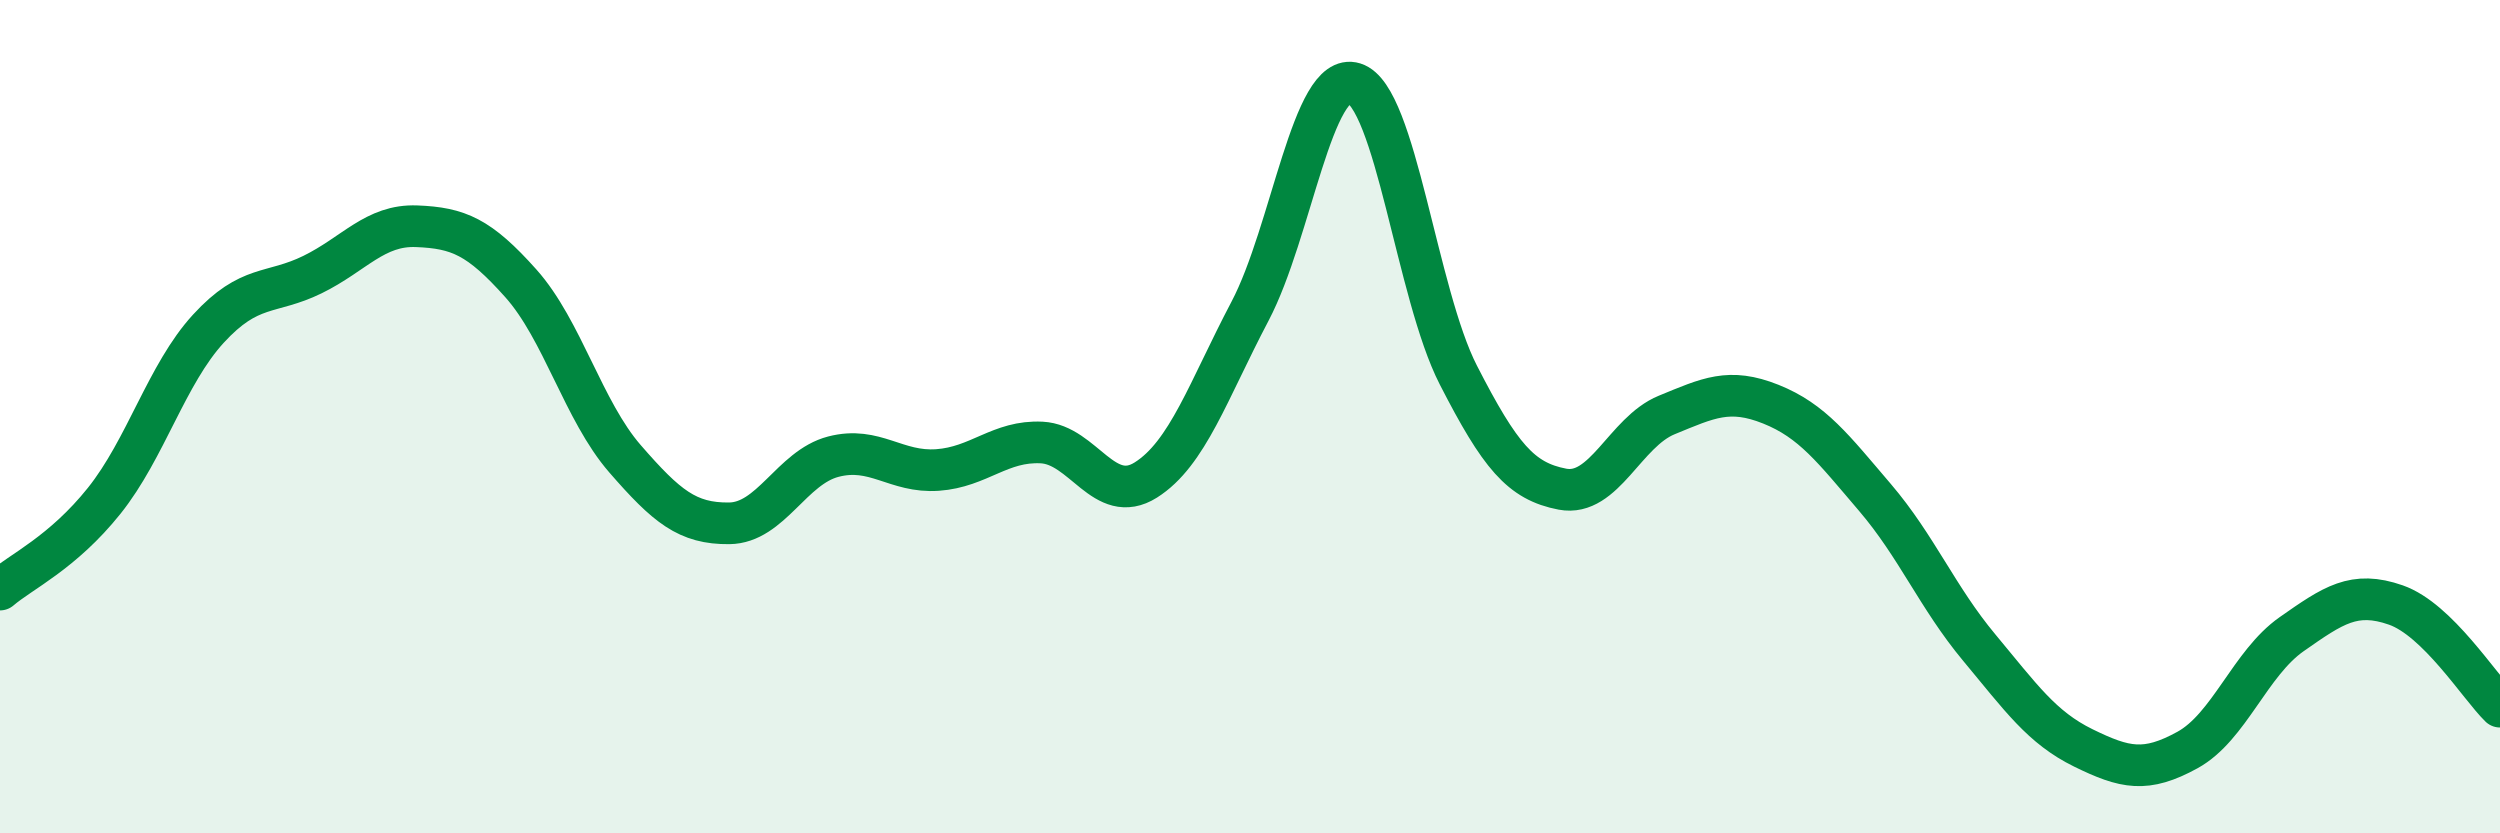 
    <svg width="60" height="20" viewBox="0 0 60 20" xmlns="http://www.w3.org/2000/svg">
      <path
        d="M 0,14.15 C 0.5,13.72 1.5,13.27 2.5,12.02 C 3.5,10.77 4,8.98 5,7.89 C 6,6.8 6.5,7.08 7.5,6.59 C 8.5,6.1 9,5.39 10,5.43 C 11,5.47 11.5,5.68 12.5,6.8 C 13.5,7.92 14,9.86 15,11.01 C 16,12.16 16.5,12.57 17.5,12.56 C 18.5,12.55 19,11.22 20,10.96 C 21,10.7 21.5,11.35 22.5,11.28 C 23.5,11.21 24,10.57 25,10.62 C 26,10.67 26.5,12.15 27.5,11.52 C 28.5,10.89 29,9.37 30,7.47 C 31,5.57 31.5,1.69 32.5,2 C 33.5,2.31 34,7.05 35,9 C 36,10.95 36.5,11.55 37.5,11.74 C 38.5,11.93 39,10.37 40,9.96 C 41,9.55 41.5,9.3 42.5,9.7 C 43.5,10.1 44,10.77 45,11.94 C 46,13.11 46.5,14.34 47.5,15.54 C 48.5,16.74 49,17.46 50,17.95 C 51,18.44 51.5,18.55 52.5,18 C 53.5,17.45 54,15.92 55,15.22 C 56,14.52 56.5,14.17 57.5,14.52 C 58.5,14.87 59.5,16.47 60,16.96L60 20L0 20Z"
        fill="#008740"
        opacity="0.1"
        stroke-linecap="round"
        stroke-linejoin="round"
      />
      <path
        d="M 0,14.15 C 0.5,13.72 1.5,13.27 2.5,12.02 C 3.5,10.77 4,8.98 5,7.89 C 6,6.8 6.5,7.08 7.5,6.59 C 8.5,6.1 9,5.39 10,5.43 C 11,5.47 11.5,5.68 12.5,6.8 C 13.5,7.92 14,9.86 15,11.01 C 16,12.16 16.5,12.57 17.5,12.56 C 18.5,12.55 19,11.22 20,10.96 C 21,10.7 21.5,11.35 22.5,11.28 C 23.5,11.21 24,10.57 25,10.62 C 26,10.67 26.5,12.15 27.5,11.52 C 28.5,10.89 29,9.37 30,7.47 C 31,5.57 31.5,1.69 32.5,2 C 33.5,2.31 34,7.05 35,9 C 36,10.95 36.5,11.55 37.5,11.74 C 38.5,11.93 39,10.37 40,9.96 C 41,9.55 41.5,9.3 42.5,9.7 C 43.5,10.1 44,10.77 45,11.94 C 46,13.11 46.5,14.34 47.5,15.54 C 48.5,16.74 49,17.46 50,17.95 C 51,18.44 51.5,18.55 52.5,18 C 53.5,17.45 54,15.92 55,15.22 C 56,14.52 56.5,14.17 57.5,14.52 C 58.5,14.87 59.5,16.47 60,16.96"
        stroke="#008740"
        stroke-width="1"
        fill="none"
        stroke-linecap="round"
        stroke-linejoin="round"
      />
    </svg>
  